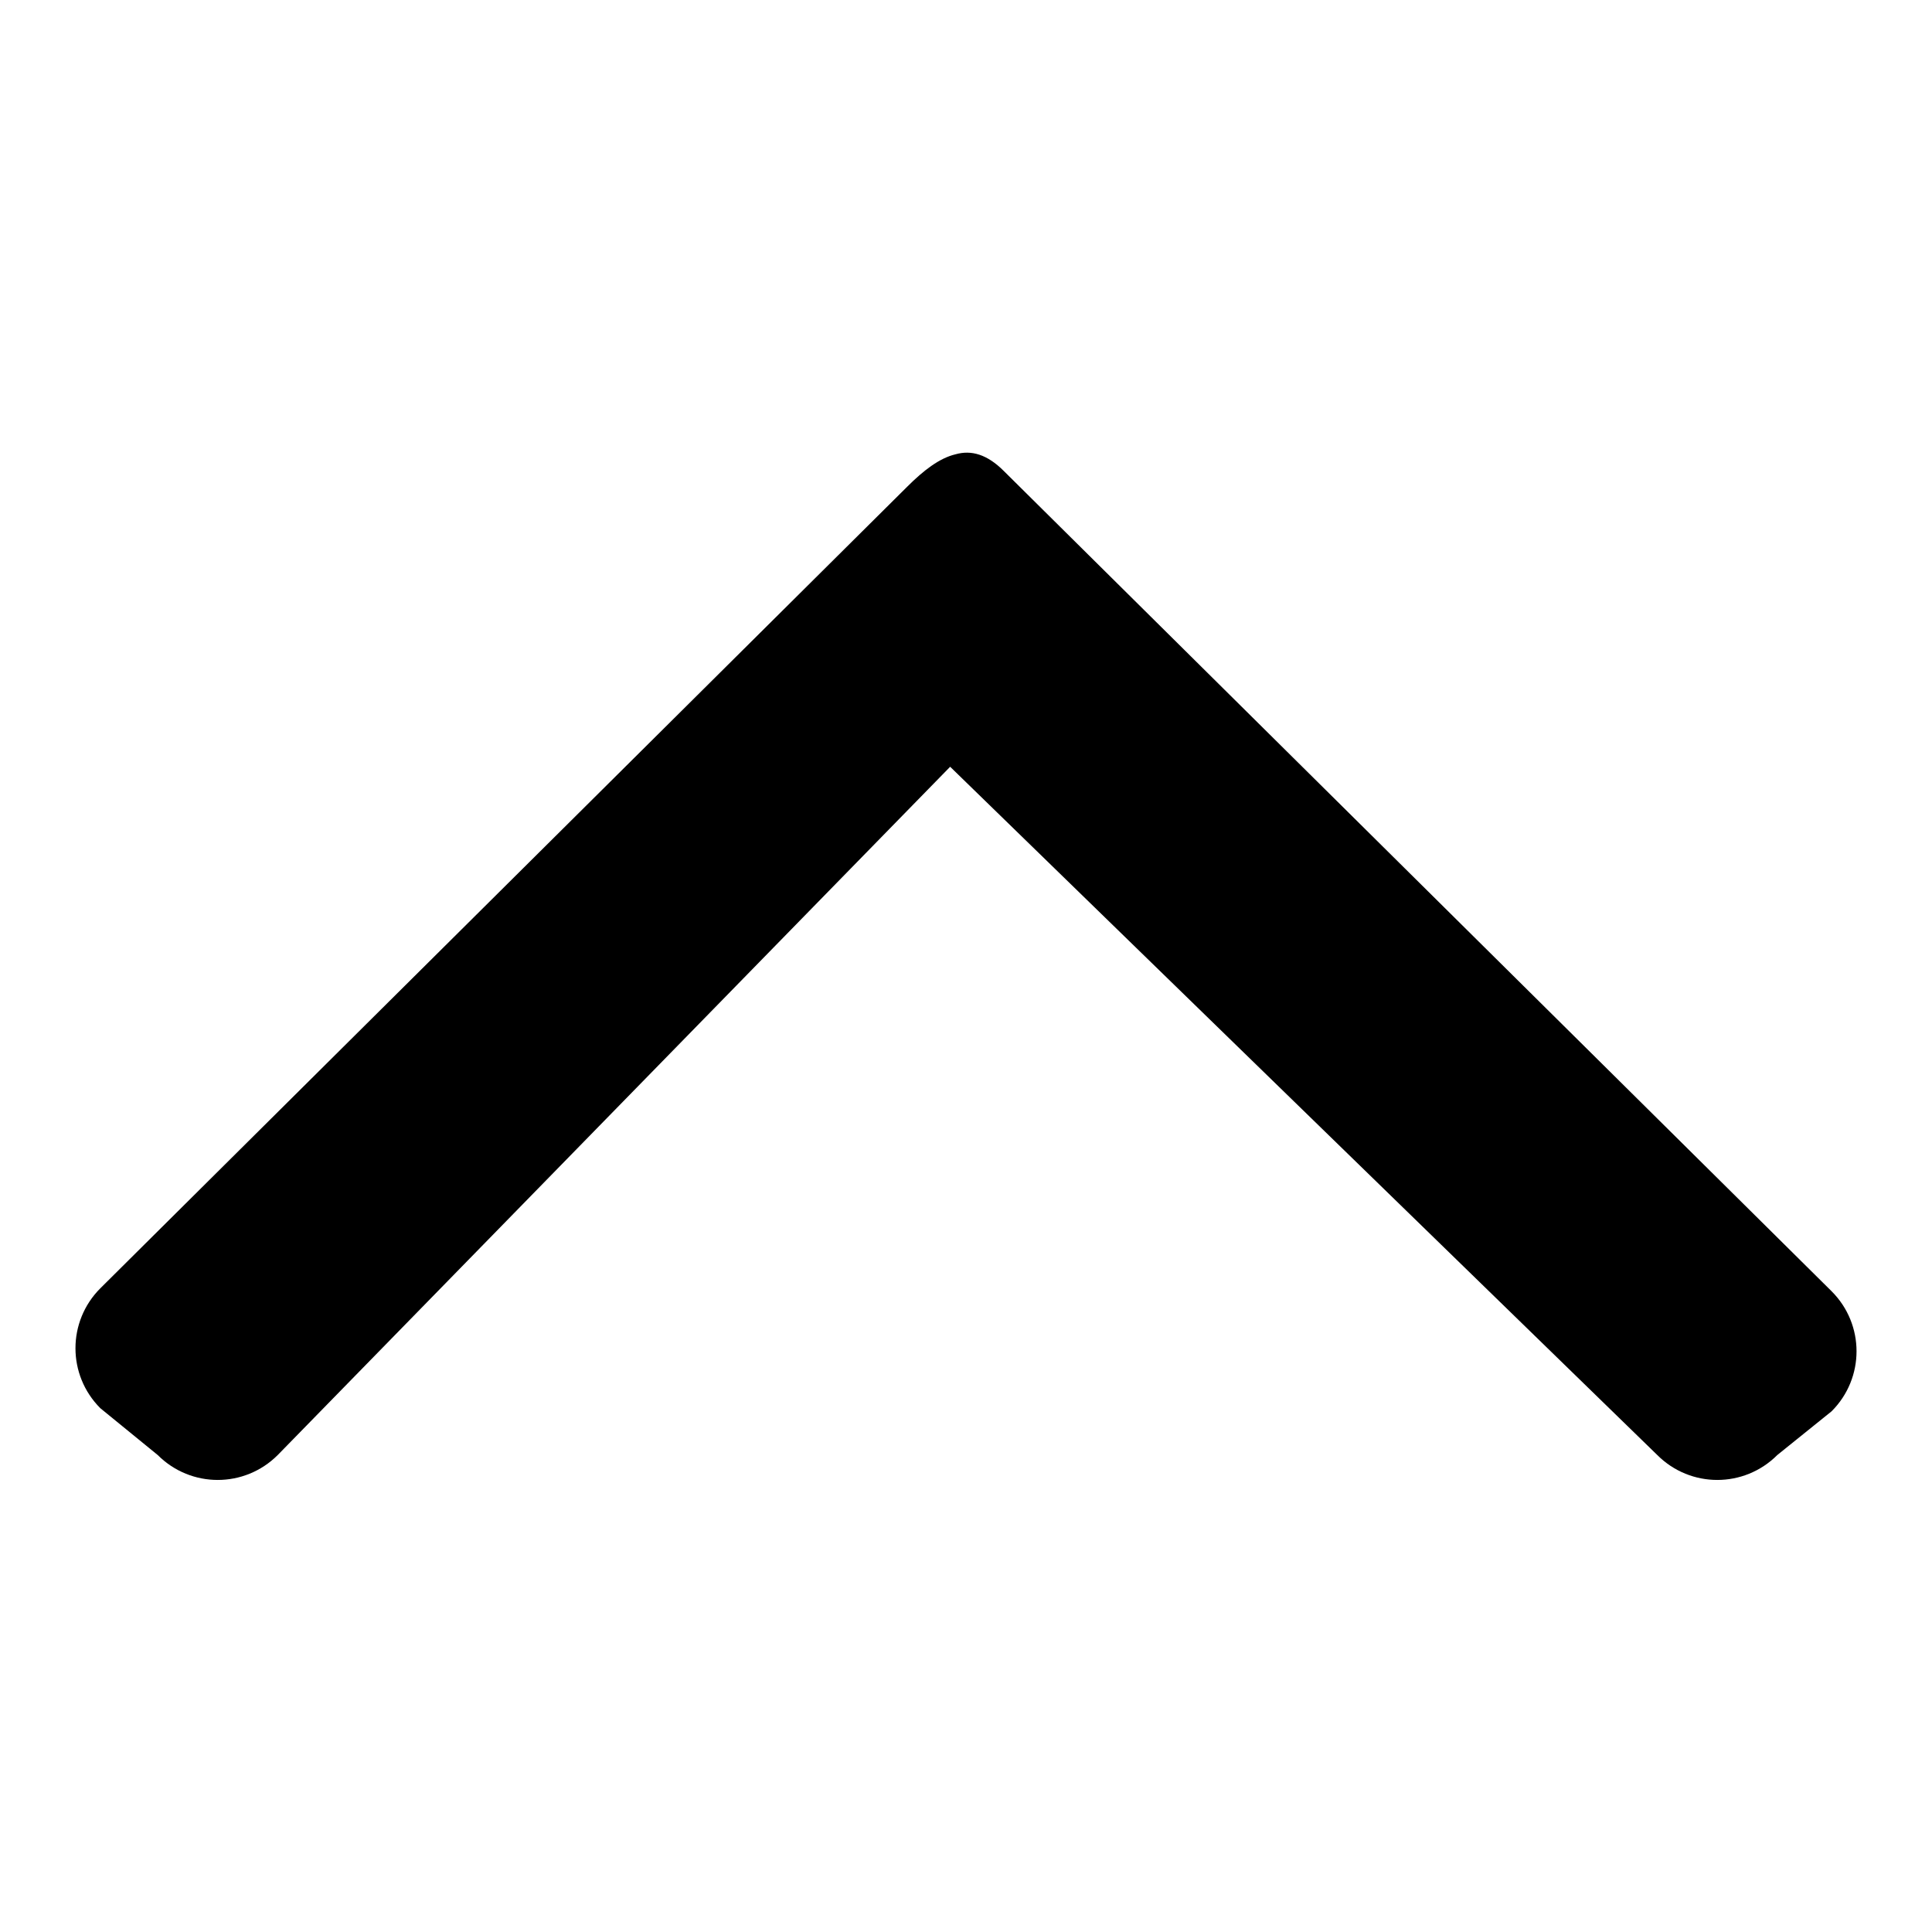<?xml version="1.0" encoding="utf-8"?>
<!-- Svg Vector Icons : http://www.onlinewebfonts.com/icon -->
<!DOCTYPE svg PUBLIC "-//W3C//DTD SVG 1.1//EN" "http://www.w3.org/Graphics/SVG/1.1/DTD/svg11.dtd">
<svg version="1.1" xmlns="http://www.w3.org/2000/svg" xmlns:xlink="http://www.w3.org/1999/xlink" x="0px" y="0px" viewBox="0 0 256 256" enable-background="new 0 0 256 256" xml:space="preserve">
<g> <path fill="#000000" d="M13.3,186.6l7.6,6.2c4.4,4.4,11.5,4.4,15.9,0l89.1-91.2l93.7,91.2c4.4,4.4,11.5,4.4,15.9,0l7.2-5.8 c4.4-4.4,4.4-11.5,0-15.9L133,62.4c-2.2-2.2-4.3-2.8-6.4-2.2c-2.1,0.5-4.2,2.1-6.4,4.3L13.3,170.7C8.9,175.1,8.9,182.2,13.3,186.6 L13.3,186.6z"/></g>
</svg>